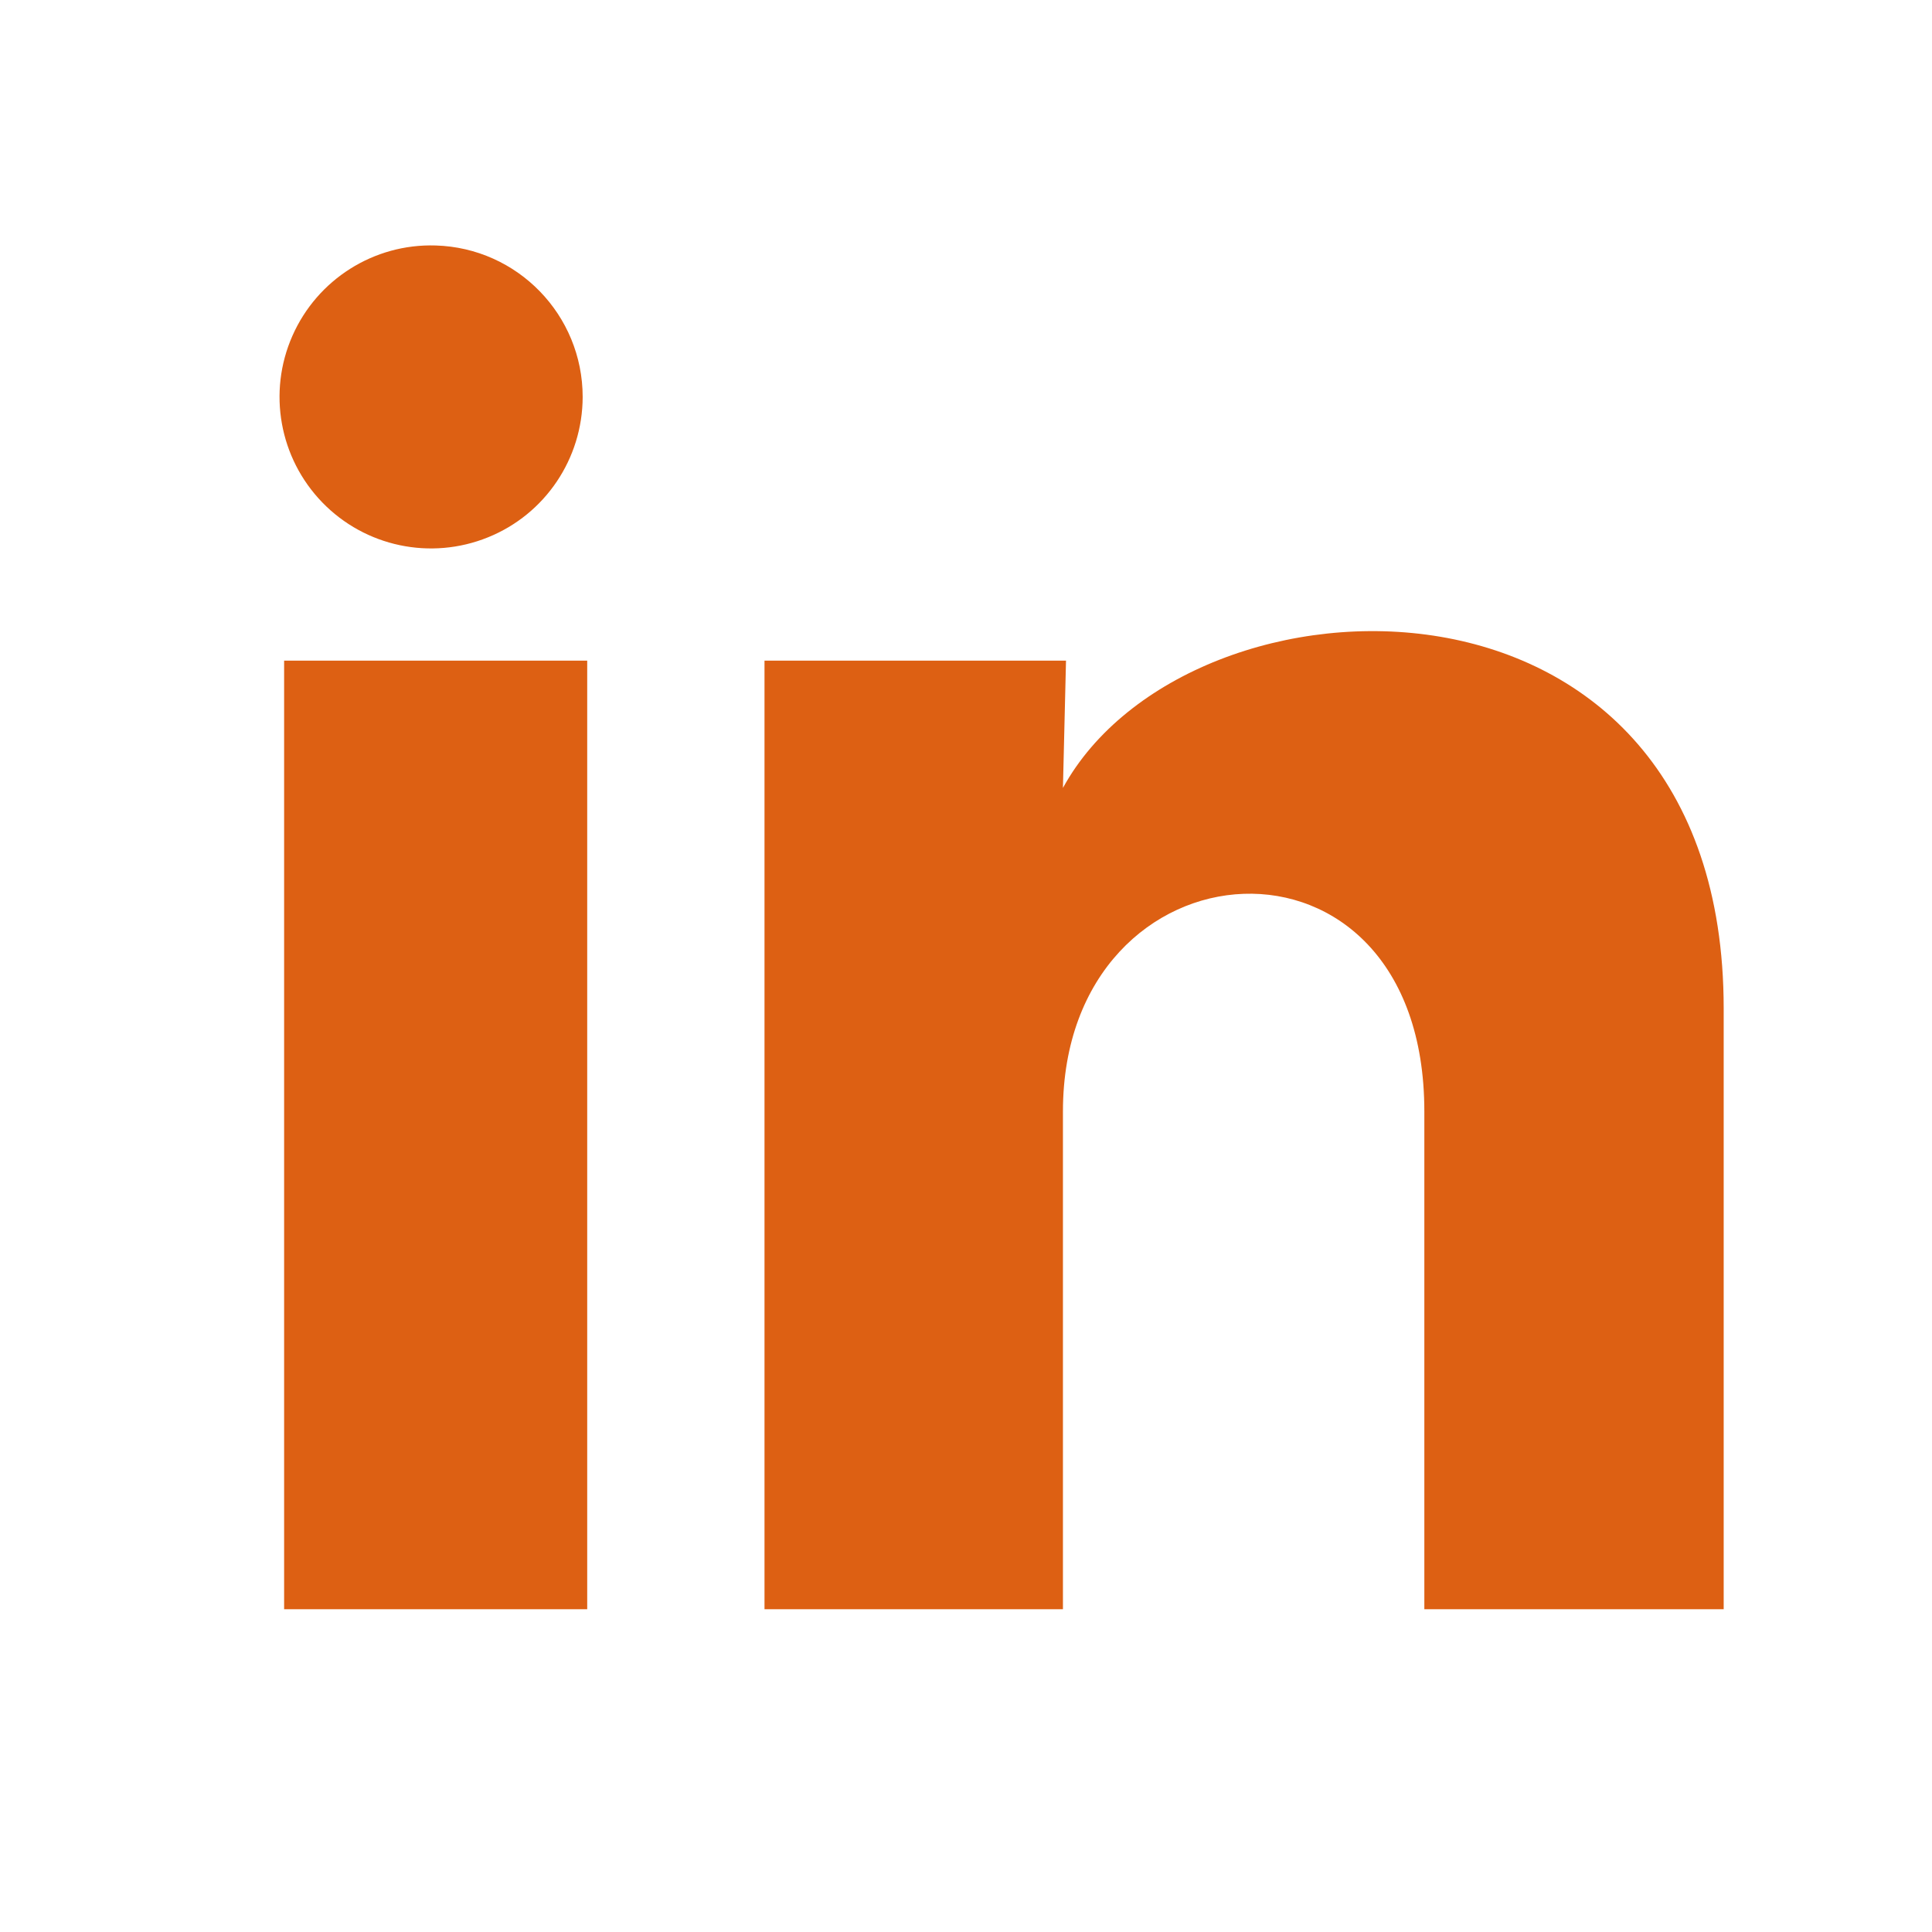 <svg width="17" height="17" viewBox="0 0 17 17" fill="none" xmlns="http://www.w3.org/2000/svg">
<path d="M5.127 3.493C5.126 4.036 4.797 4.525 4.294 4.728C3.791 4.932 3.214 4.811 2.836 4.421C2.458 4.031 2.354 3.451 2.573 2.955C2.792 2.458 3.291 2.143 3.833 2.16C4.554 2.181 5.127 2.772 5.127 3.493ZM5.167 5.813H2.5V14.16H5.167V5.813ZM9.38 5.813H6.727V14.16H9.353V9.78C9.353 7.34 12.533 7.113 12.533 9.78V14.16H15.167V8.873C15.167 4.76 10.46 4.913 9.353 6.933L9.38 5.813Z" fill="#DD6013"/>
</svg>
